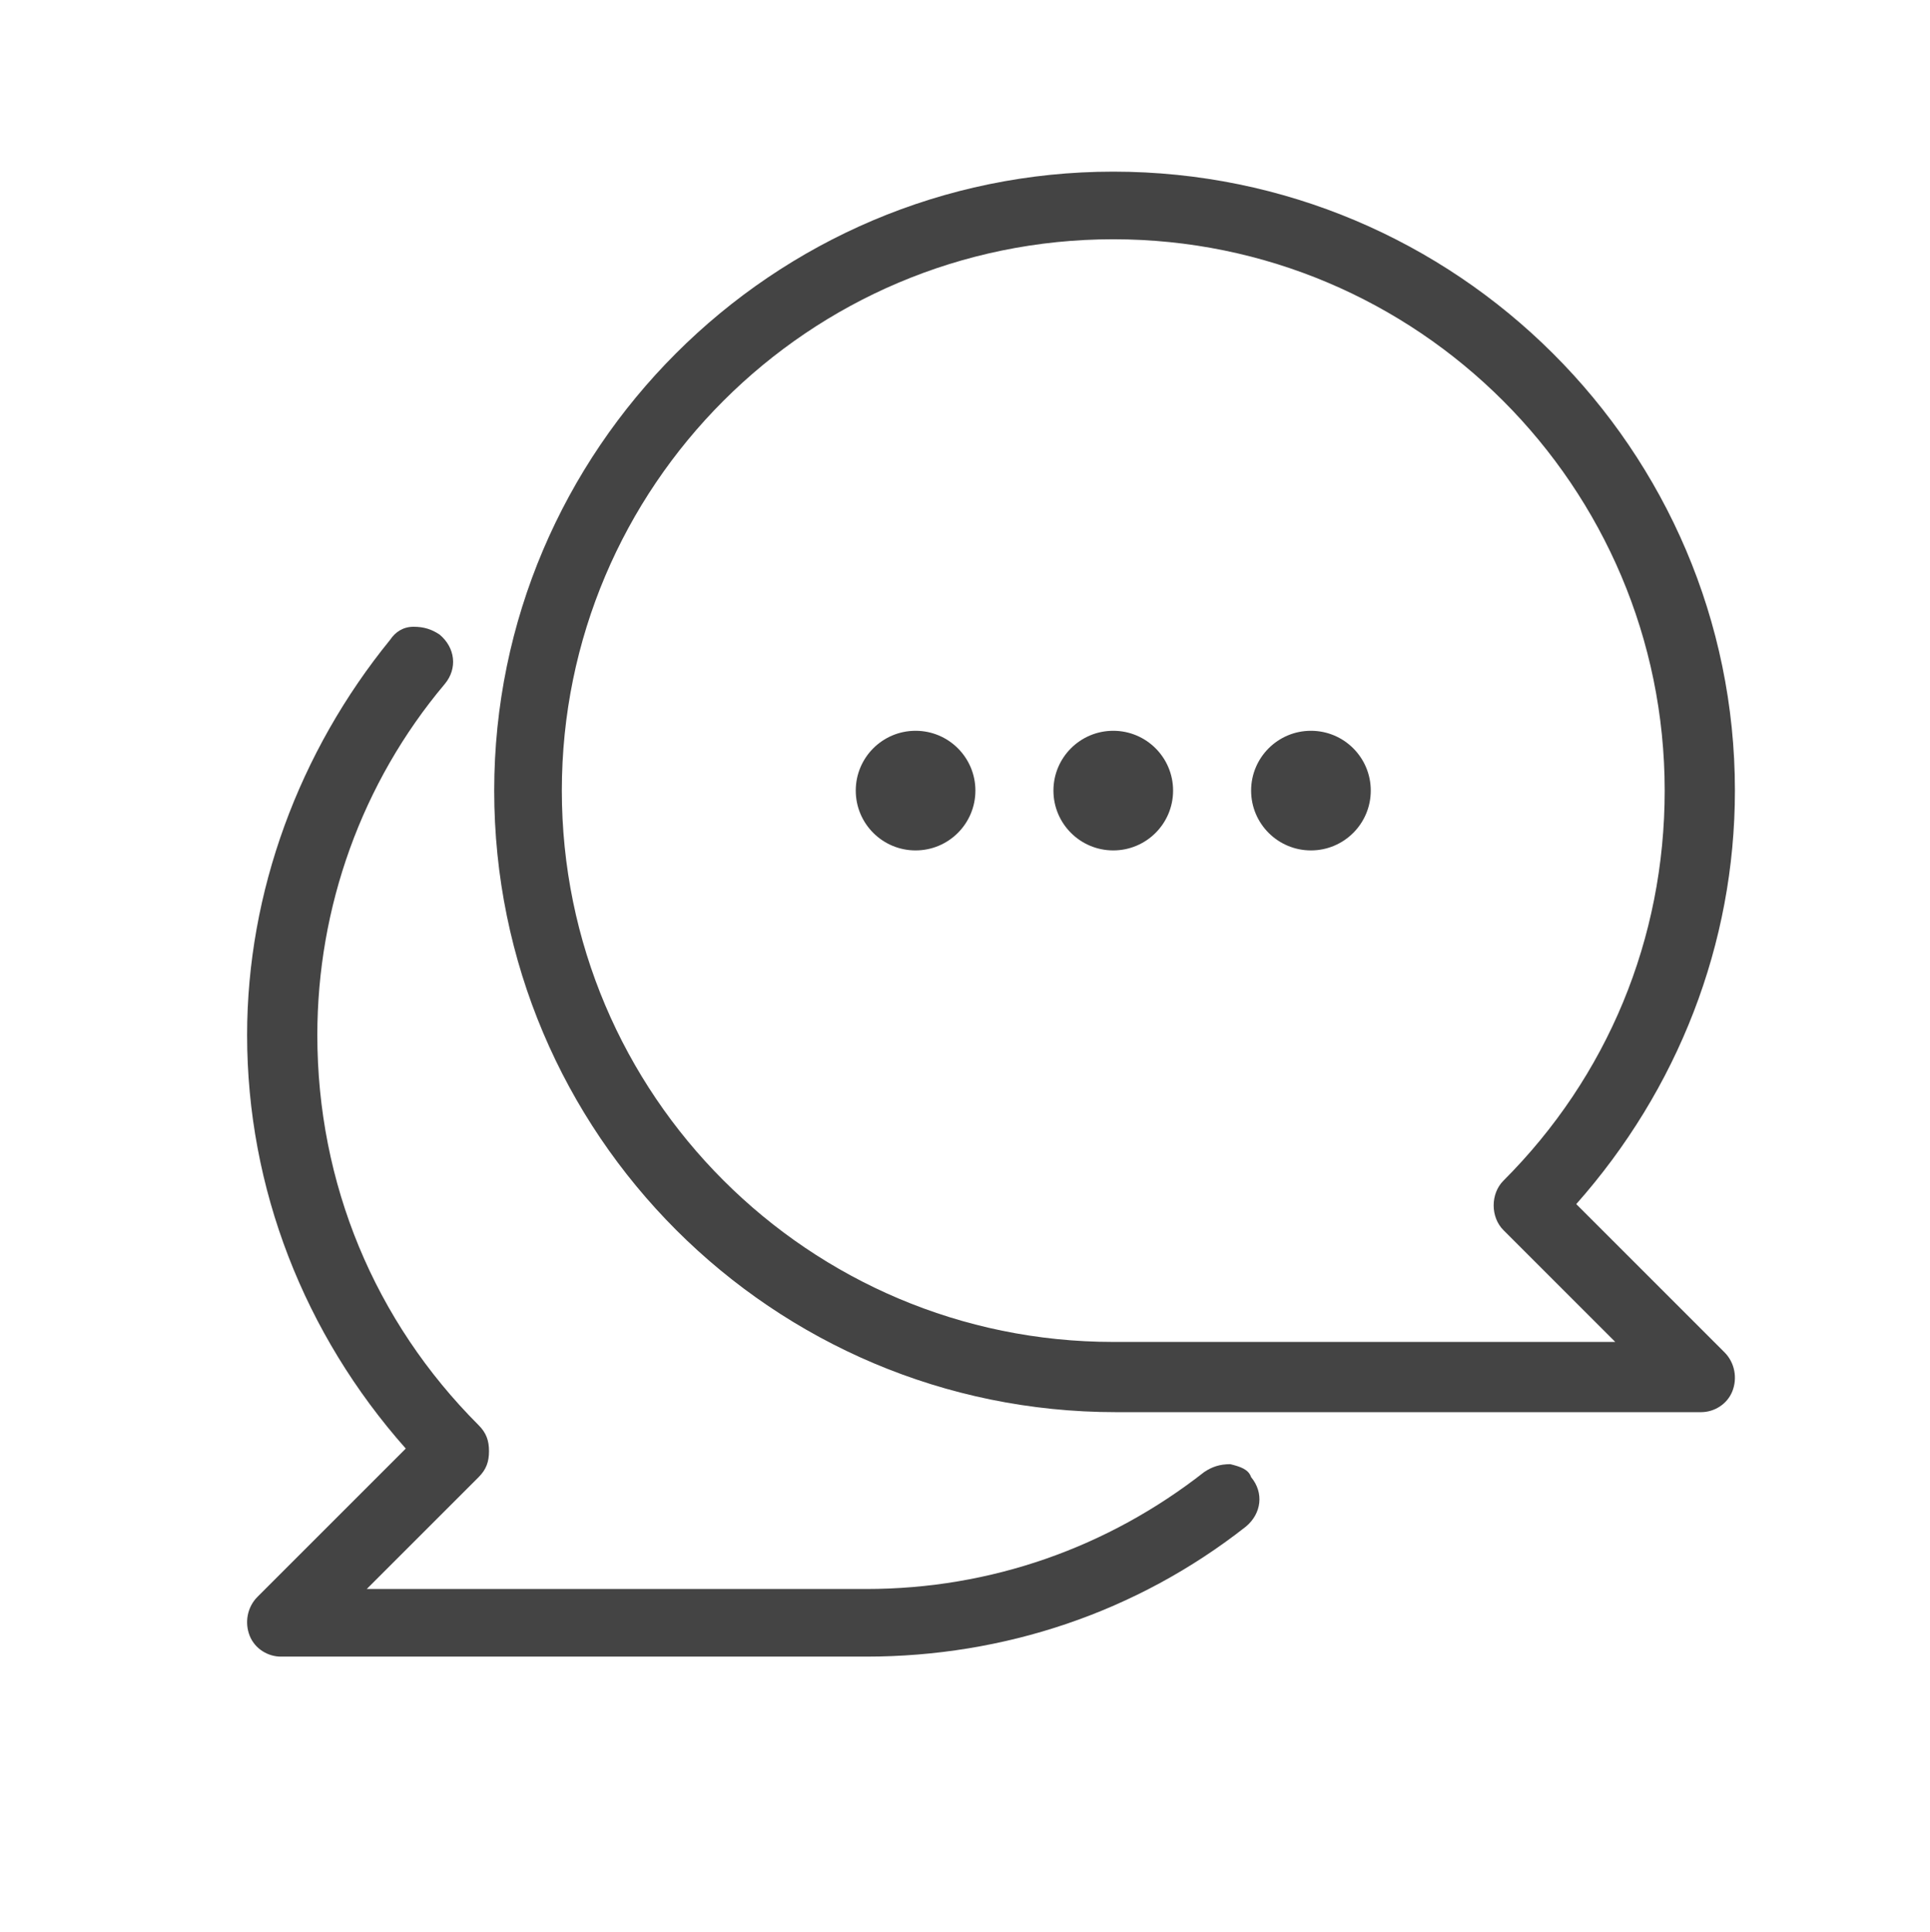 <?xml version="1.0" encoding="utf-8"?>
<!-- Generator: Adobe Illustrator 27.3.0, SVG Export Plug-In . SVG Version: 6.00 Build 0)  -->
<svg version="1.1" id="Layer_1" xmlns="http://www.w3.org/2000/svg" xmlns:xlink="http://www.w3.org/1999/xlink" x="0px" y="0px"
	 viewBox="0 0 74.2 74.3" style="enable-background:new 0 0 74.2 74.3;" xml:space="preserve">
<style type="text/css">
	.st0{fill:#444444;}
</style>
<g>
	<path class="st0" d="M47.3,56.3c-0.4,0-0.7,0.1-1,0.3l0,0c-3.7,2.9-8.2,4.5-13,4.5H14.1l4.3-4.3c0.3-0.3,0.4-0.6,0.4-1
		s-0.1-0.7-0.4-1c-4-4-6.2-9.3-6.2-15c0-4.9,1.7-9.7,4.9-13.5c0.5-0.6,0.4-1.4-0.2-1.9c-0.3-0.2-0.6-0.3-1-0.3s-0.7,0.2-0.9,0.5
		c-3.5,4.3-5.5,9.7-5.5,15.2c0,5.9,2.2,11.5,6.1,15.9l-5.7,5.7c-0.4,0.4-0.5,1-0.3,1.5s0.7,0.8,1.2,0.8h22.5c5.3,0,10.4-1.7,14.6-5
		c0.6-0.5,0.7-1.3,0.2-1.9C48,56.5,47.7,56.4,47.3,56.3z"/>
	<path class="st0" d="M60.6,46.3c3.9-4.4,6.1-10,6.1-15.9C66.7,17.3,56,6.6,42.8,6.6C29.7,6.6,19,17.3,19,30.4
		c0,13.2,10.7,23.9,23.9,23.9h22.5c0.5,0,1-0.3,1.2-0.8s0.1-1.1-0.3-1.5L60.6,46.3z M57.8,45.4c-0.5,0.5-0.5,1.4,0,1.9l4.3,4.3H42.8
		c-11.7,0-21.2-9.5-21.2-21.2S31.1,9.2,42.8,9.2C54.5,9.2,64,18.7,64,30.4C64,36.1,61.8,41.4,57.8,45.4z"/>
</g>
<circle class="st0" cx="42.8" cy="30.4" r="2.3"/>
<circle class="st0" cx="50.4" cy="30.4" r="2.3"/>
<circle class="st0" cx="35.2" cy="30.4" r="2.3"/>
</svg>
